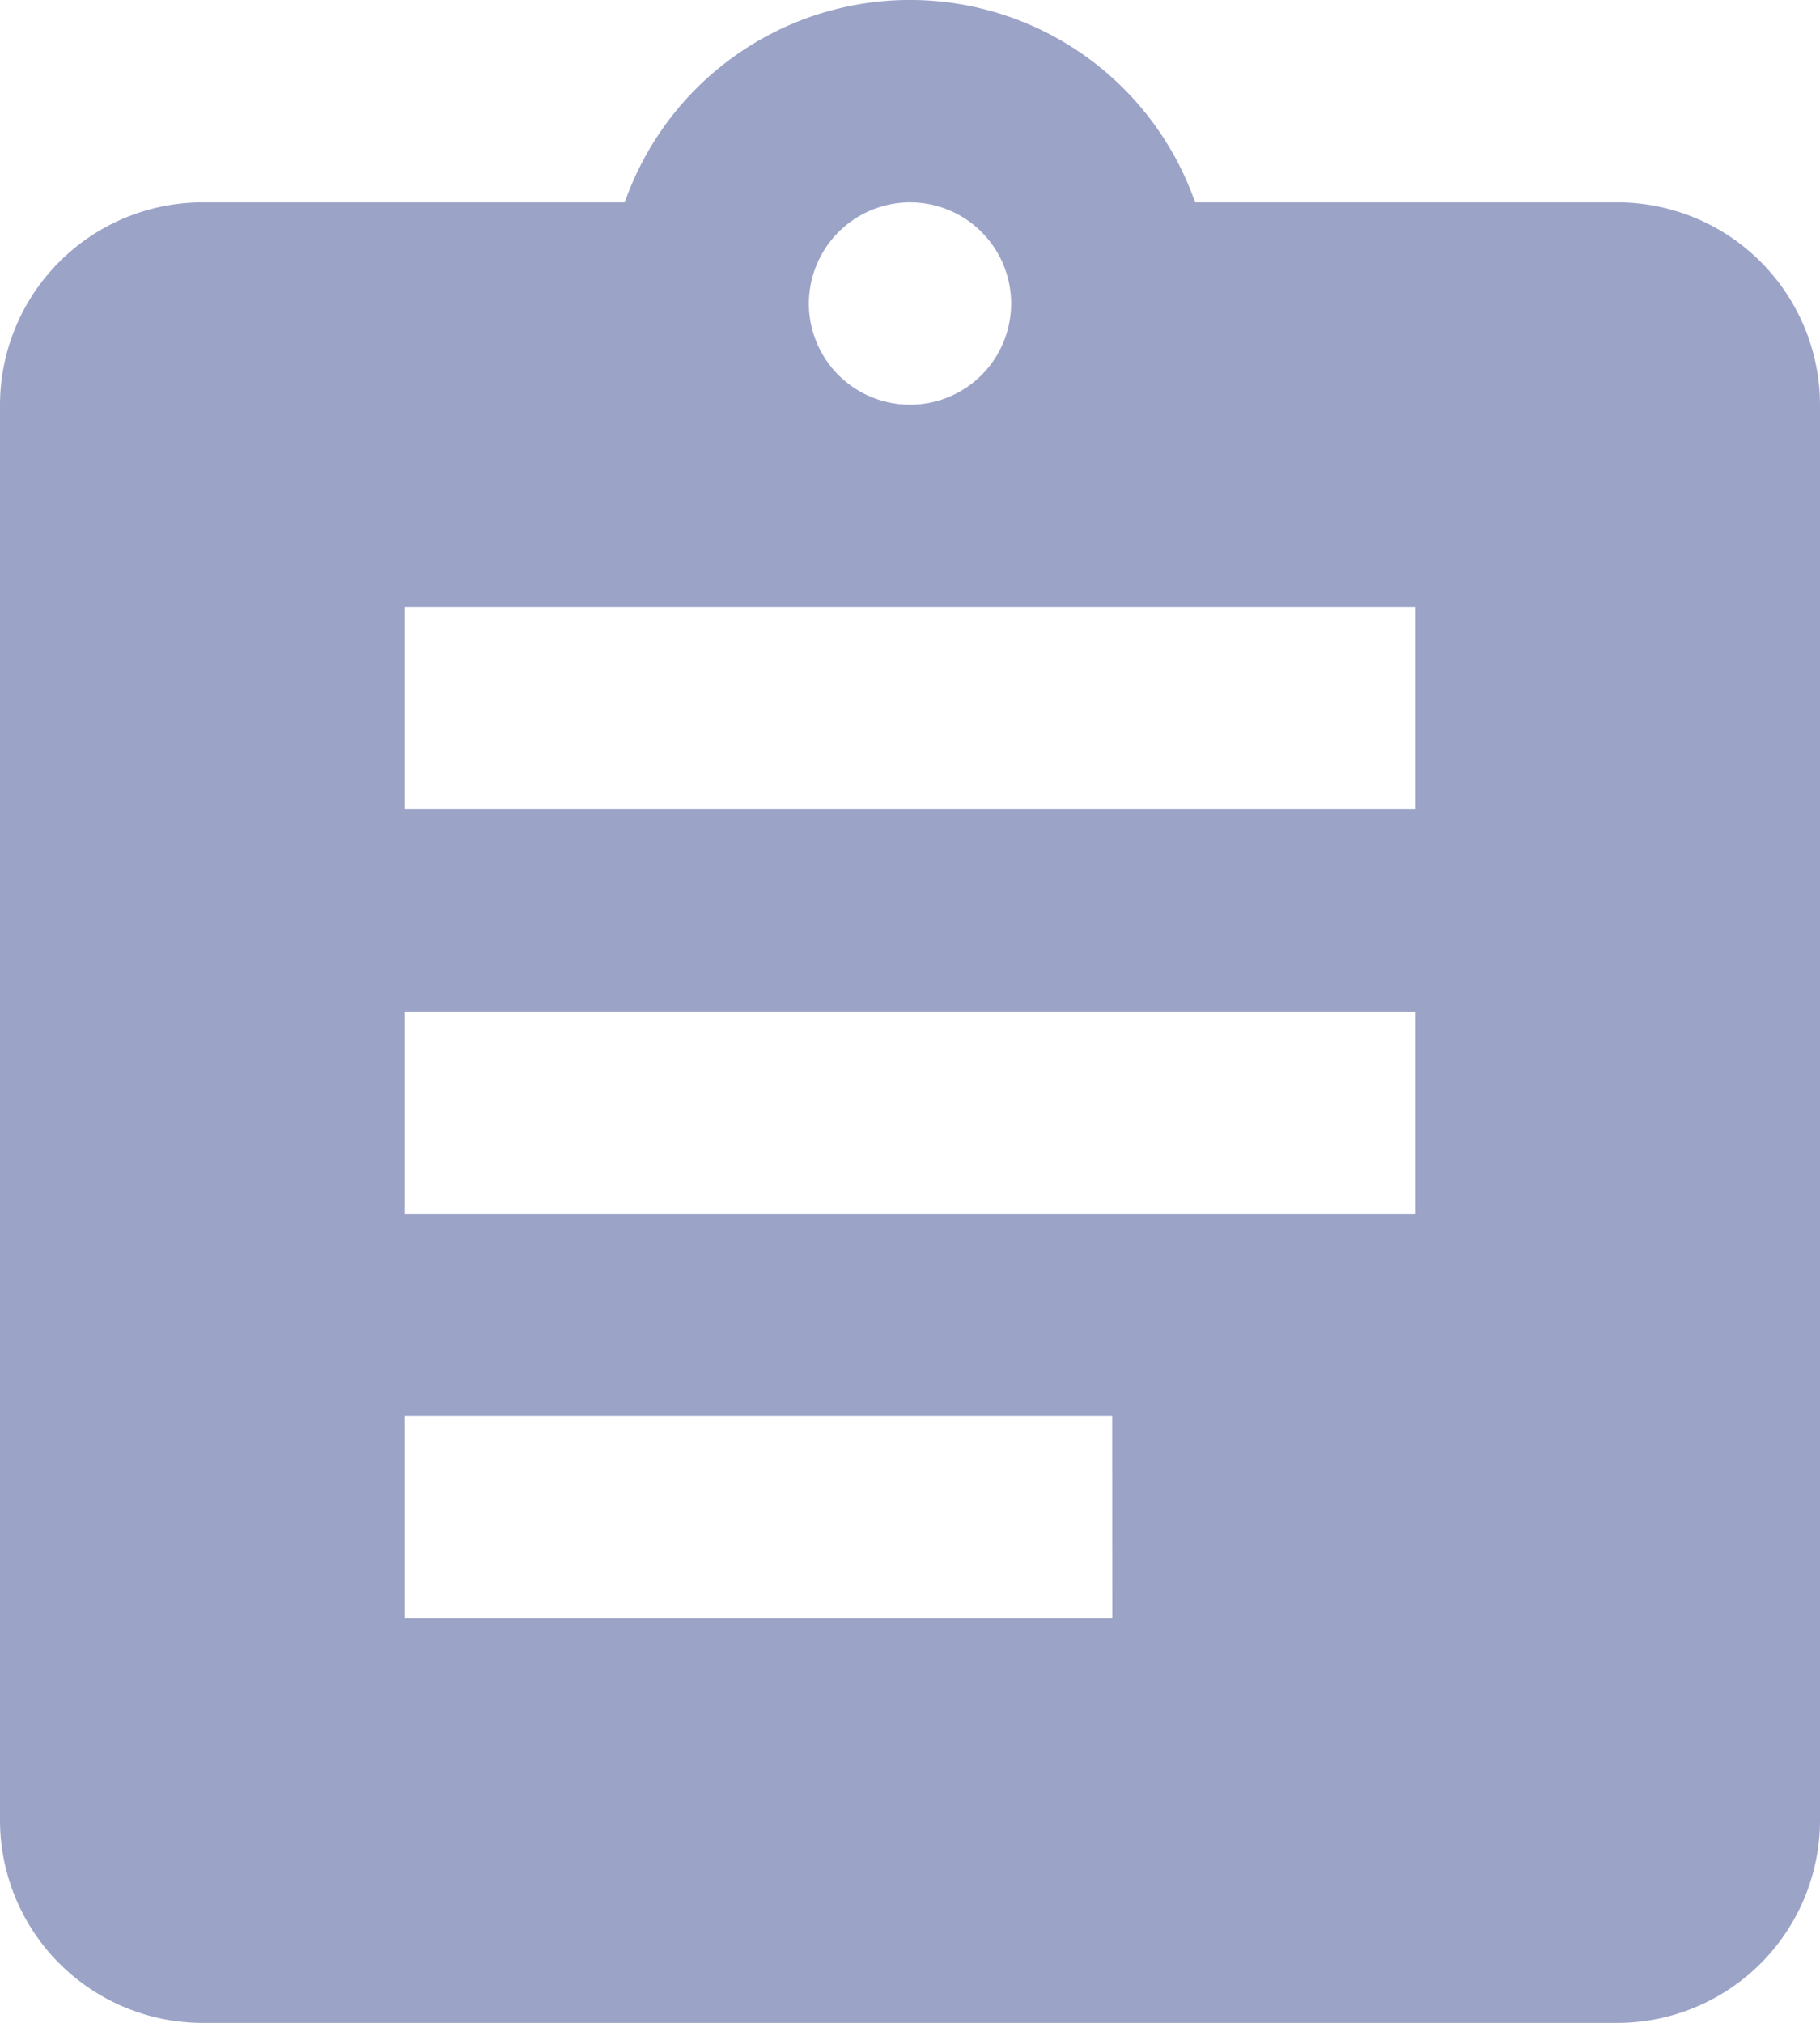 <?xml version="1.0" encoding="UTF-8" standalone="no"?>
<svg
   xmlns:dc="http://purl.org/dc/elements/1.1/"
   xmlns:cc="http://creativecommons.org/ns#"
   xmlns:rdf="http://www.w3.org/1999/02/22-rdf-syntax-ns#"
   xmlns:svg="http://www.w3.org/2000/svg"
   xmlns="http://www.w3.org/2000/svg"
   xmlns:sodipodi="http://sodipodi.sourceforge.net/DTD/sodipodi-0.dtd"
   xmlns:inkscape="http://www.inkscape.org/namespaces/inkscape"
   width="14"
   height="15.556"
   viewBox="0 0 14 15.556"
   version="1.1"
   id="svg3"
   sodipodi:docname="clipboard-disabled.svg"
   inkscape:version="0.92.4 (unknown)">
  <defs
     id="defs7" />
  <sodipodi:namedview
     pagecolor="#ffffff"
     bordercolor="#666666"
     borderopacity="1"
     objecttolerance="10"
     gridtolerance="10"
     guidetolerance="10"
     inkscape:pageopacity="0"
     inkscape:pageshadow="2"
     inkscape:window-width="1920"
     inkscape:window-height="2032"
     id="namedview5"
     showgrid="false"
     inkscape:zoom="85.820109"
     inkscape:cx="6.0972794"
     inkscape:cy="8.6778822"
     inkscape:window-x="1920"
     inkscape:window-y="54"
     inkscape:window-maximized="0"
     inkscape:current-layer="svg3" />
  <path
     id="ic_assignment_24px"
     d="M15.444,2.556H12.193a2.324,2.324,0,0,0-4.387,0H4.556A1.56,1.56,0,0,0,3,4.111V15a1.56,1.56,0,0,0,1.556,1.556H15.444A1.56,1.56,0,0,0,17,15V4.111A1.56,1.56,0,0,0,15.444,2.556ZM10,2.556a.778.778,0,1,1-.778.778A.78.78,0,0,1,10,2.556Zm1.556,10.889H6.111V11.889h5.444Zm2.333-3.111H6.111V8.778h7.778Zm0-3.111H6.111V5.667h7.778Z"
     transform="translate(-3 -1)"
     fill="#fff"
     style="fill:#9ba3c7;fill-opacity:1" />
</svg>
